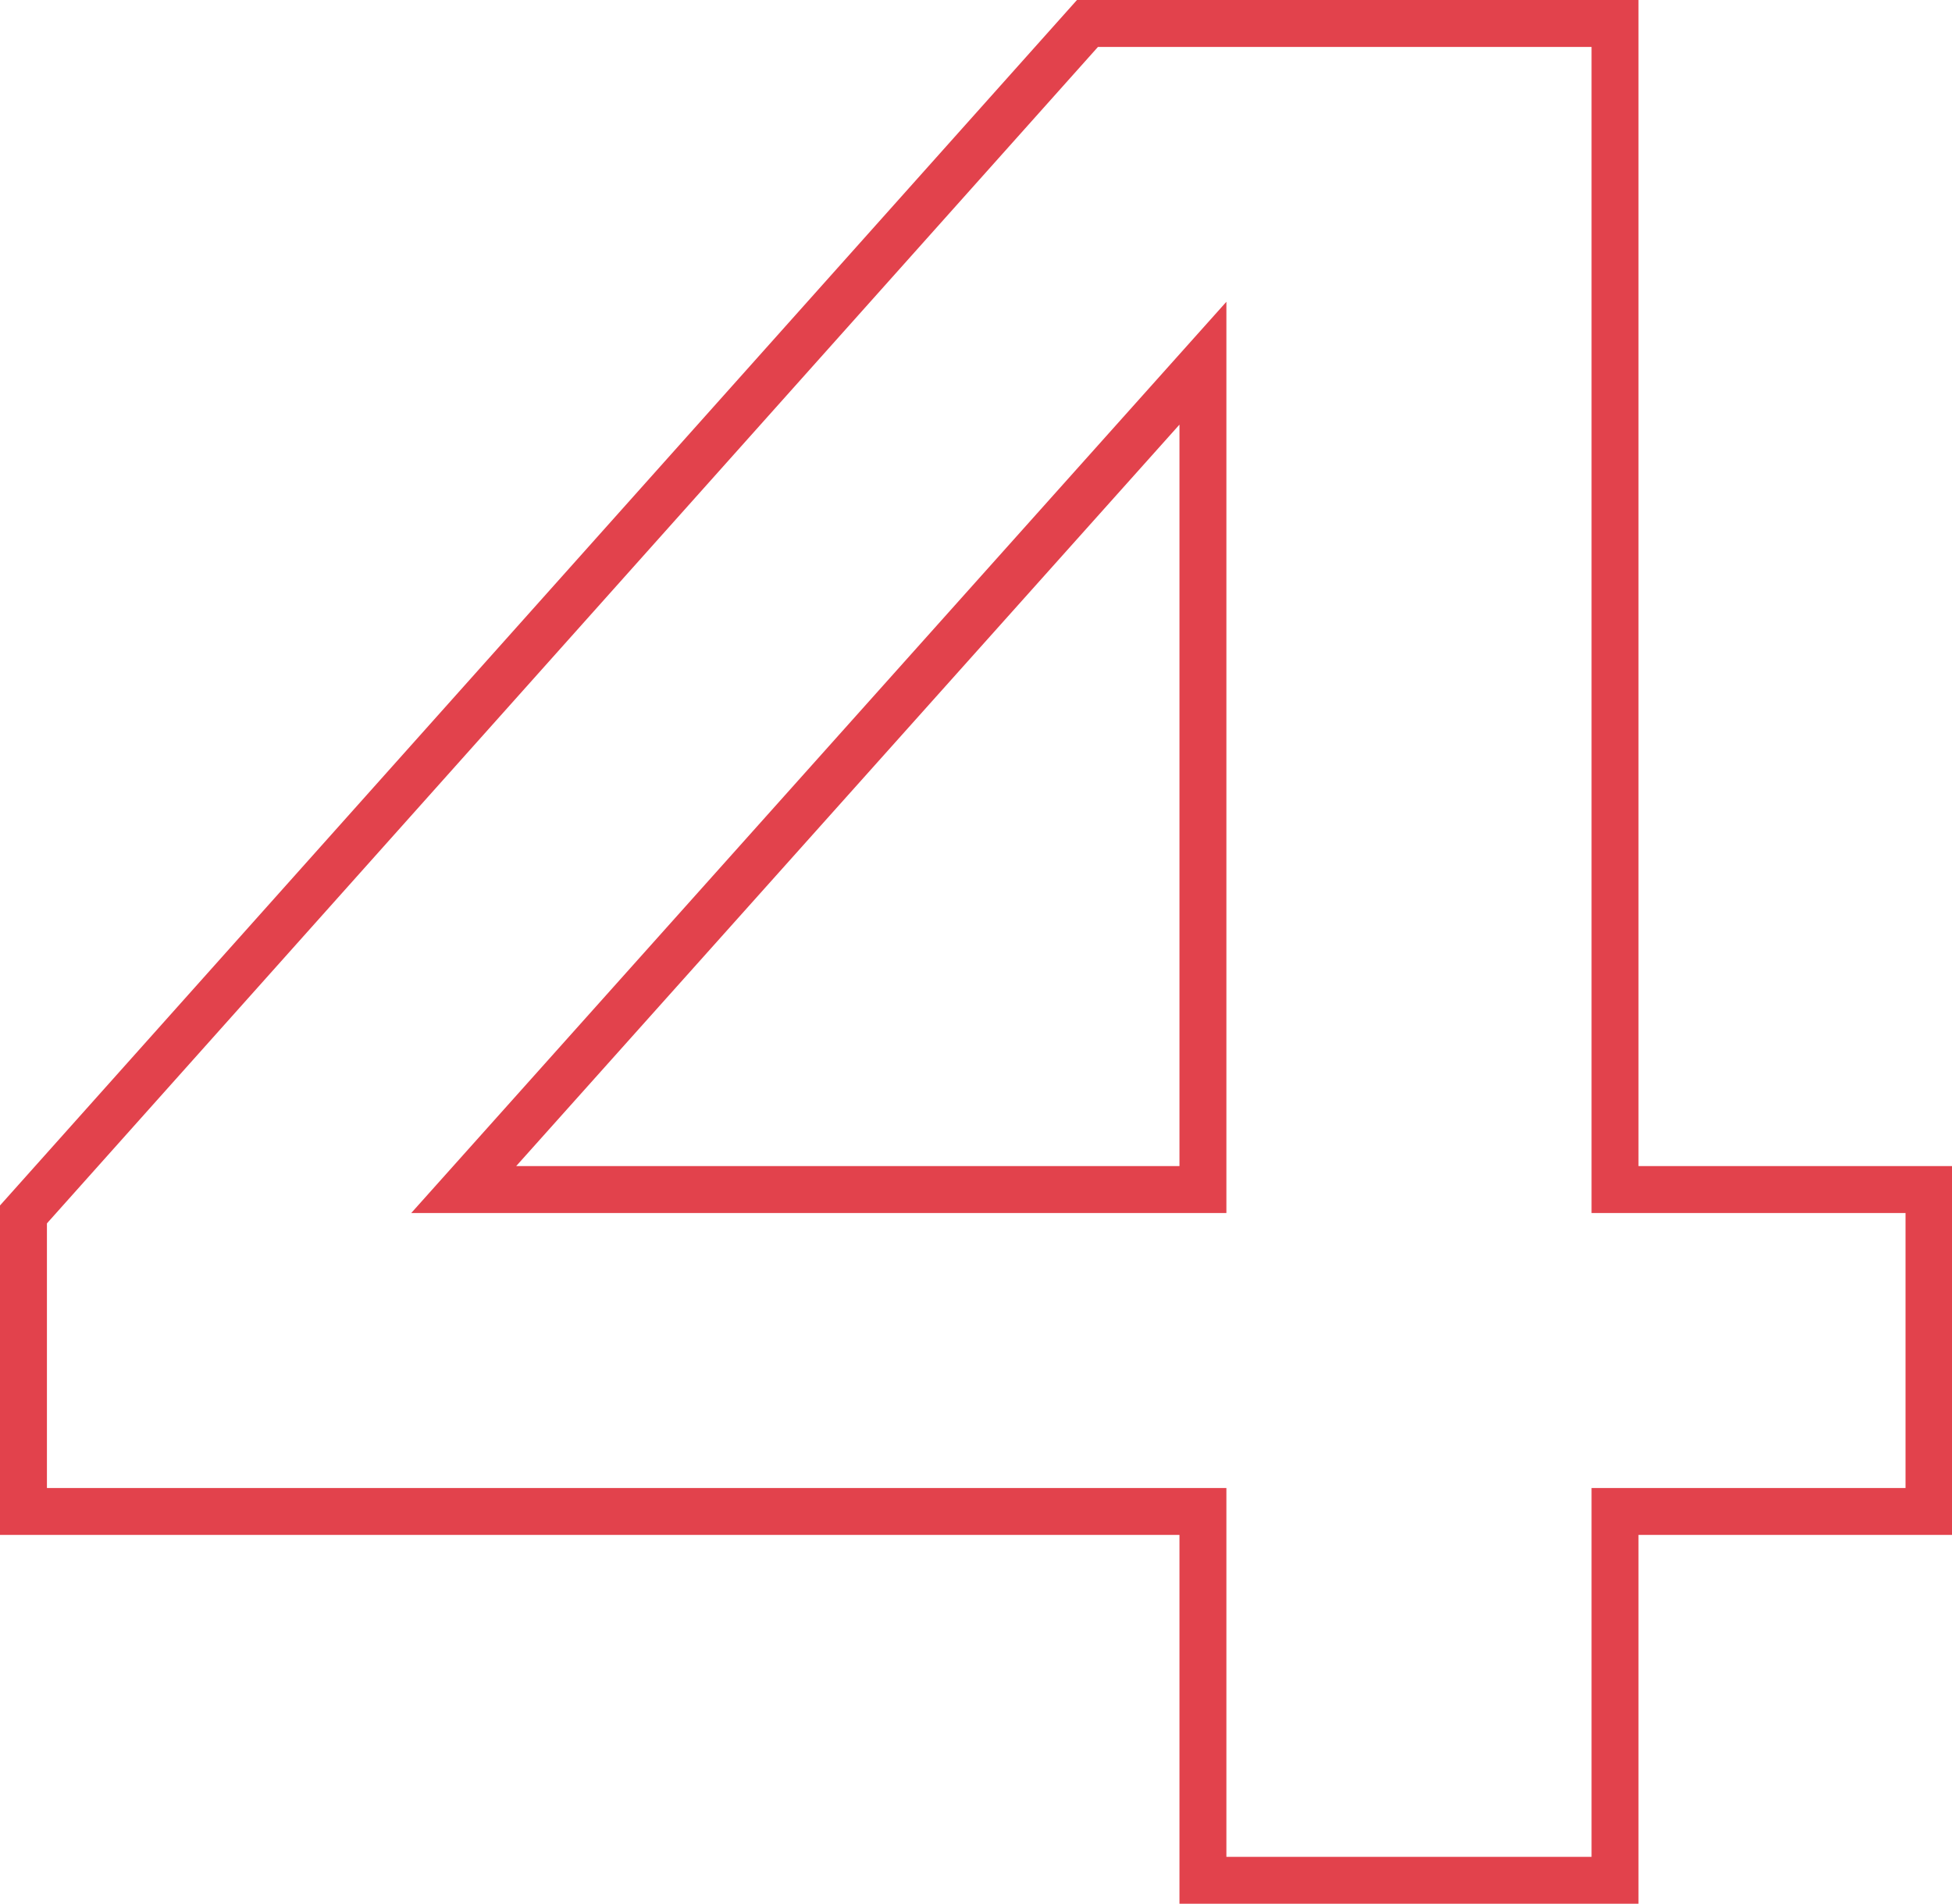 <?xml version="1.0" encoding="UTF-8"?> <svg xmlns="http://www.w3.org/2000/svg" id="_Слой_2" data-name="Слой 2" viewBox="0 0 41.59 40.58"><defs><style> .cls-1 { fill: none; stroke: #e2424c; stroke-miterlimit: 10; } </style></defs><g id="_Слой_1-2" data-name="Слой 1"><path class="cls-1" d="M34.4,.5h-11.23L.5,25.88v6.33H25.63v7.86h8.78v-7.86h6.69v-6.86h-6.69V.5ZM9.88,25.35L25.63,7.74V25.35H9.88Z"></path></g></svg> 
